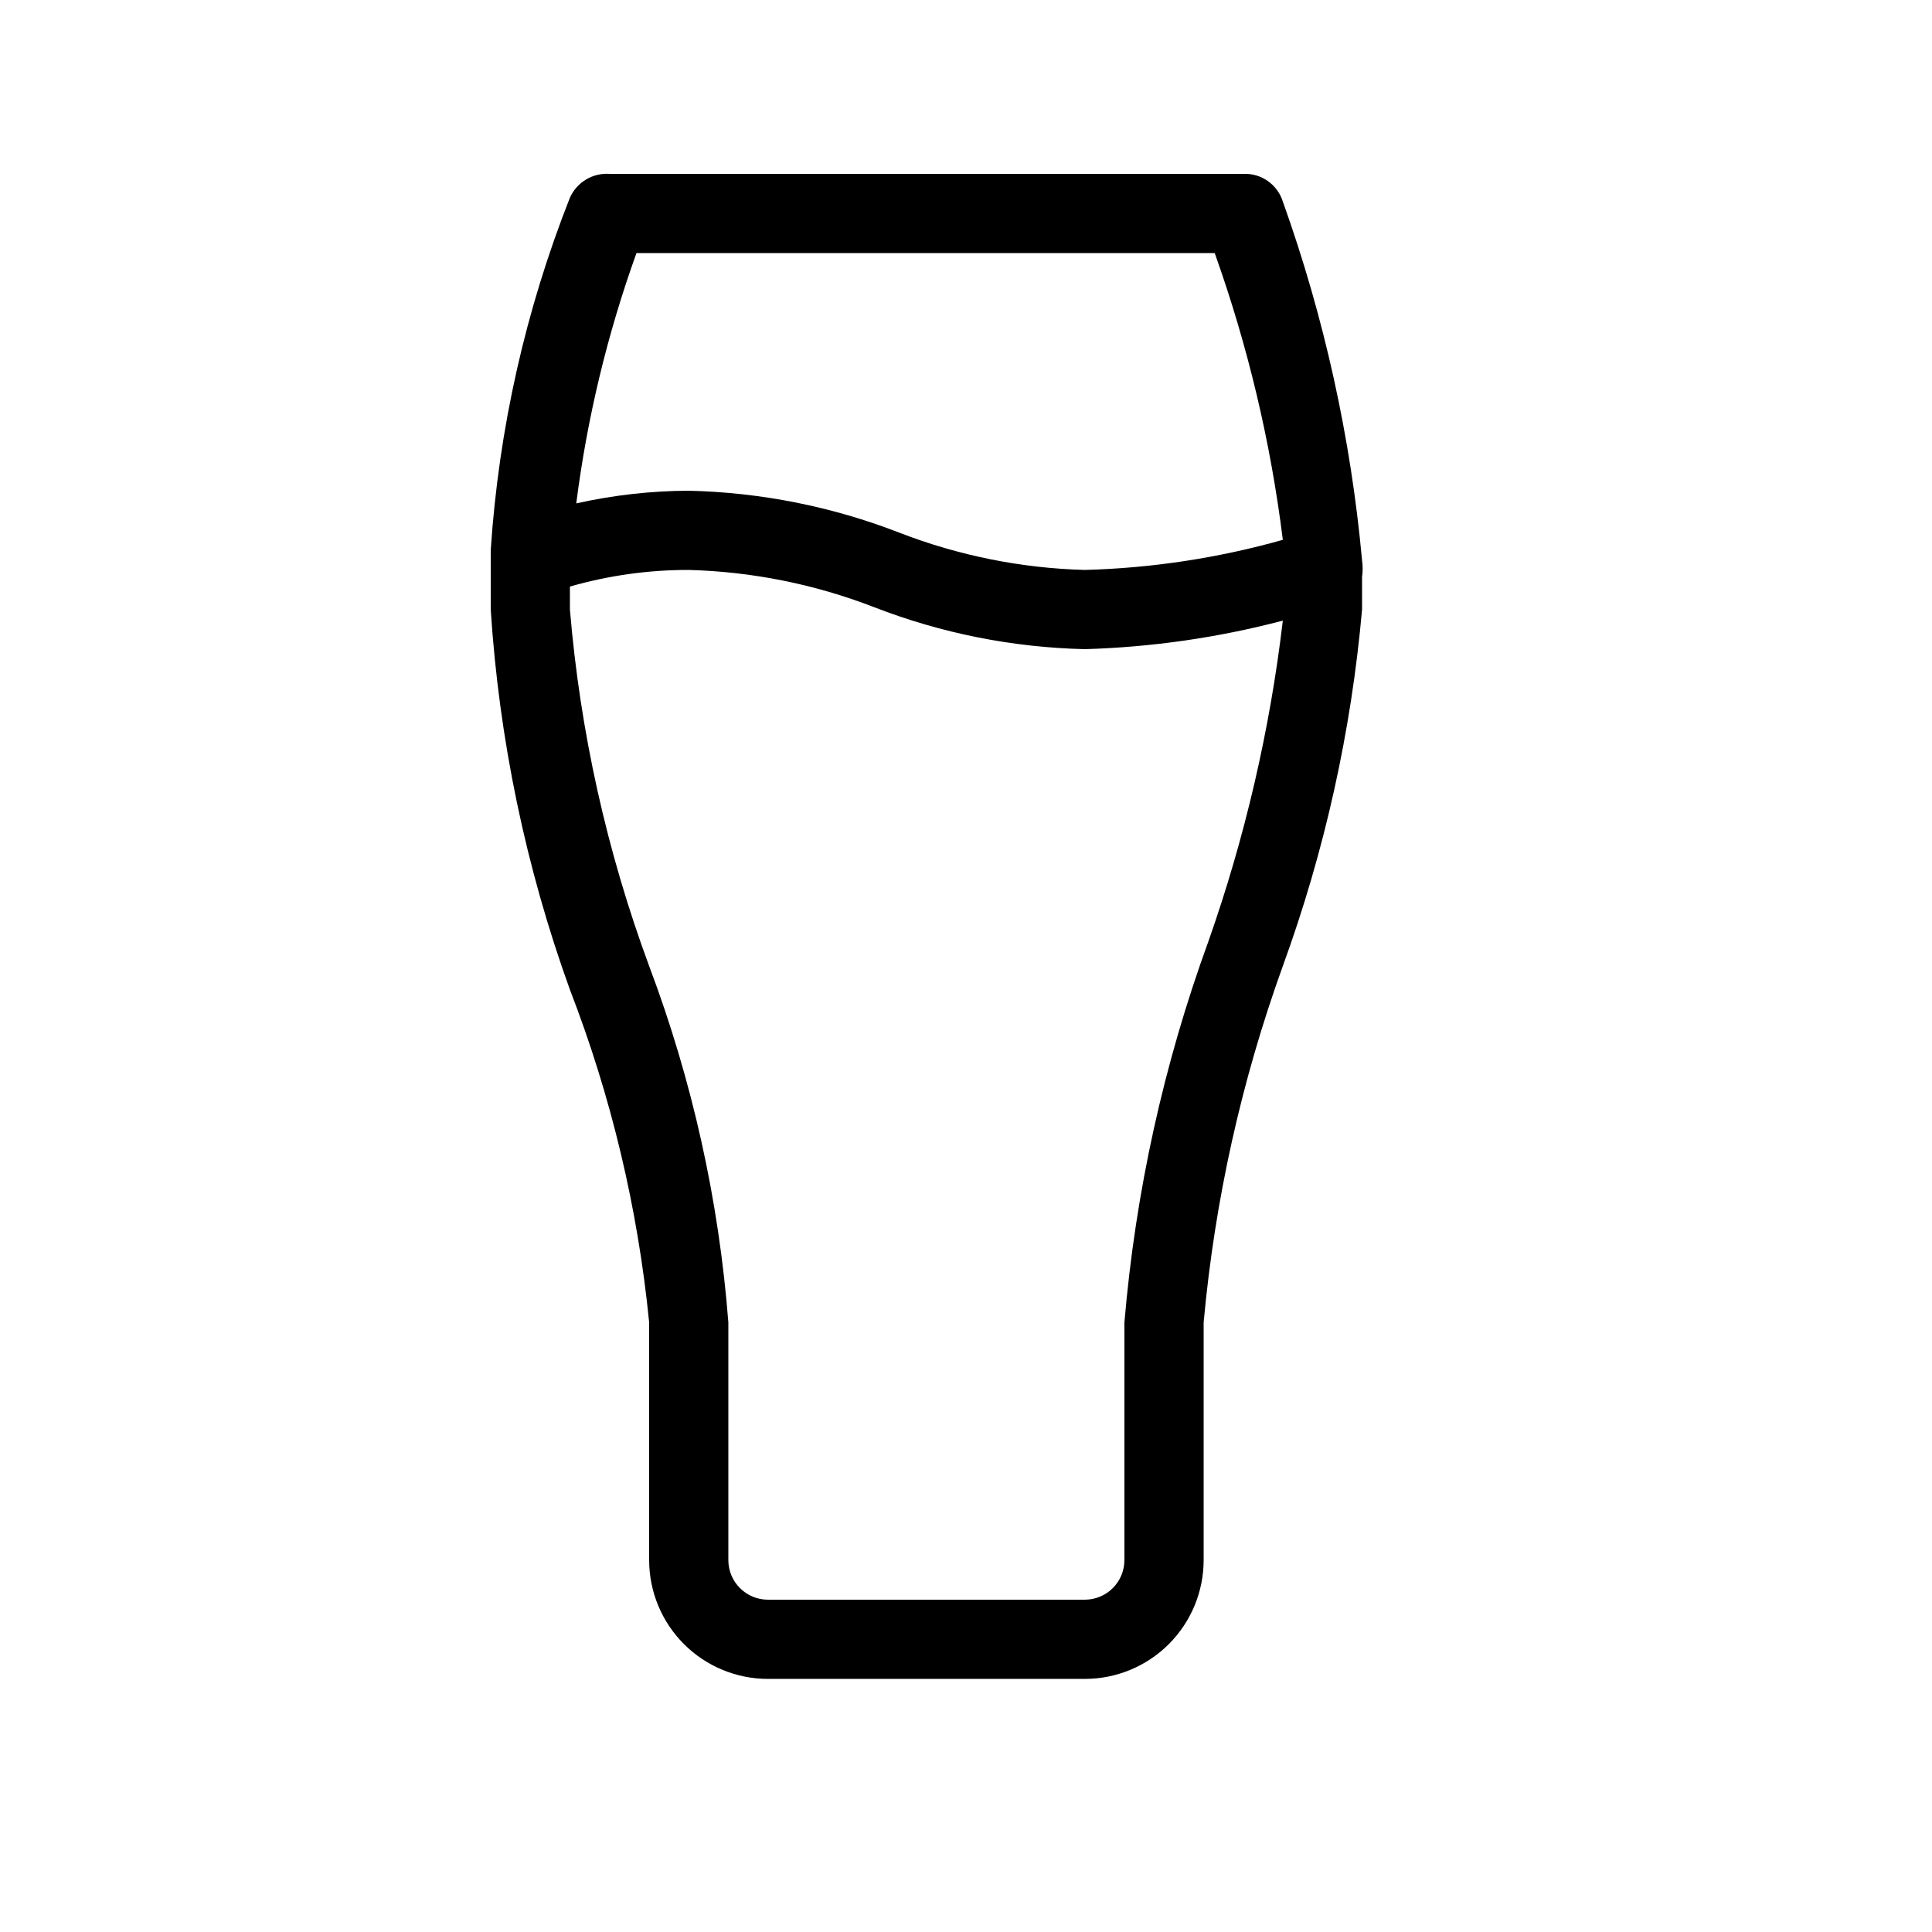 <?xml version="1.0" encoding="UTF-8"?>
<!-- Uploaded to: ICON Repo, www.iconrepo.com, Generator: ICON Repo Mixer Tools -->
<svg fill="#000000" width="800px" height="800px" version="1.1" viewBox="144 144 512 512" xmlns="http://www.w3.org/2000/svg">
 <path d="m504.96 292.52c-2.965-32.457-10.02-64.406-20.992-95.094-1.422-4.547-5.734-7.566-10.492-7.348h-167.94c-4.473-0.305-8.66 2.207-10.496 6.297-11.793 29.863-18.875 61.379-20.992 93.414v1.891 13.855c2.211 34.406 9.277 68.332 20.992 100.76 10.949 28.305 18.008 57.965 20.992 88.164v62.977c0 8.352 3.316 16.363 9.223 22.266 5.902 5.906 13.914 9.223 22.266 9.223h83.969c8.348 0 16.359-3.316 22.266-9.223 5.902-5.902 9.223-13.914 9.223-22.266v-62.977c2.938-32.254 9.992-64 20.988-94.461 11.086-30.441 18.141-62.199 20.992-94.465v-8.605-0.004c0.211-1.461 0.211-2.945 0-4.406zm-192.29-81.449h153.24c8.781 24.594 14.832 50.078 18.051 75.992-17.094 4.82-34.723 7.5-52.477 7.977-16.82-0.453-33.434-3.789-49.125-9.867-17.824-6.926-36.719-10.688-55.836-11.125-10.031 0.039-20.023 1.164-29.809 3.359 2.883-22.629 8.234-44.871 15.953-66.336zm129.31 283.39v62.977c0 2.785-1.109 5.453-3.074 7.422-1.969 1.969-4.641 3.074-7.422 3.074h-83.969c-5.797 0-10.496-4.699-10.496-10.496v-62.977c-2.492-32.32-9.562-64.125-20.992-94.461-11.238-30.395-18.301-62.172-20.992-94.465v-6.086-0.004c10.234-2.941 20.836-4.426 31.488-4.406 16.816 0.453 33.434 3.789 49.121 9.867 17.824 6.922 36.719 10.688 55.84 11.125 17.723-0.512 35.328-3.047 52.477-7.559-3.418 28.98-10.035 57.496-19.73 85.02-11.852 32.523-19.332 66.477-22.25 100.97z"/>
</svg>